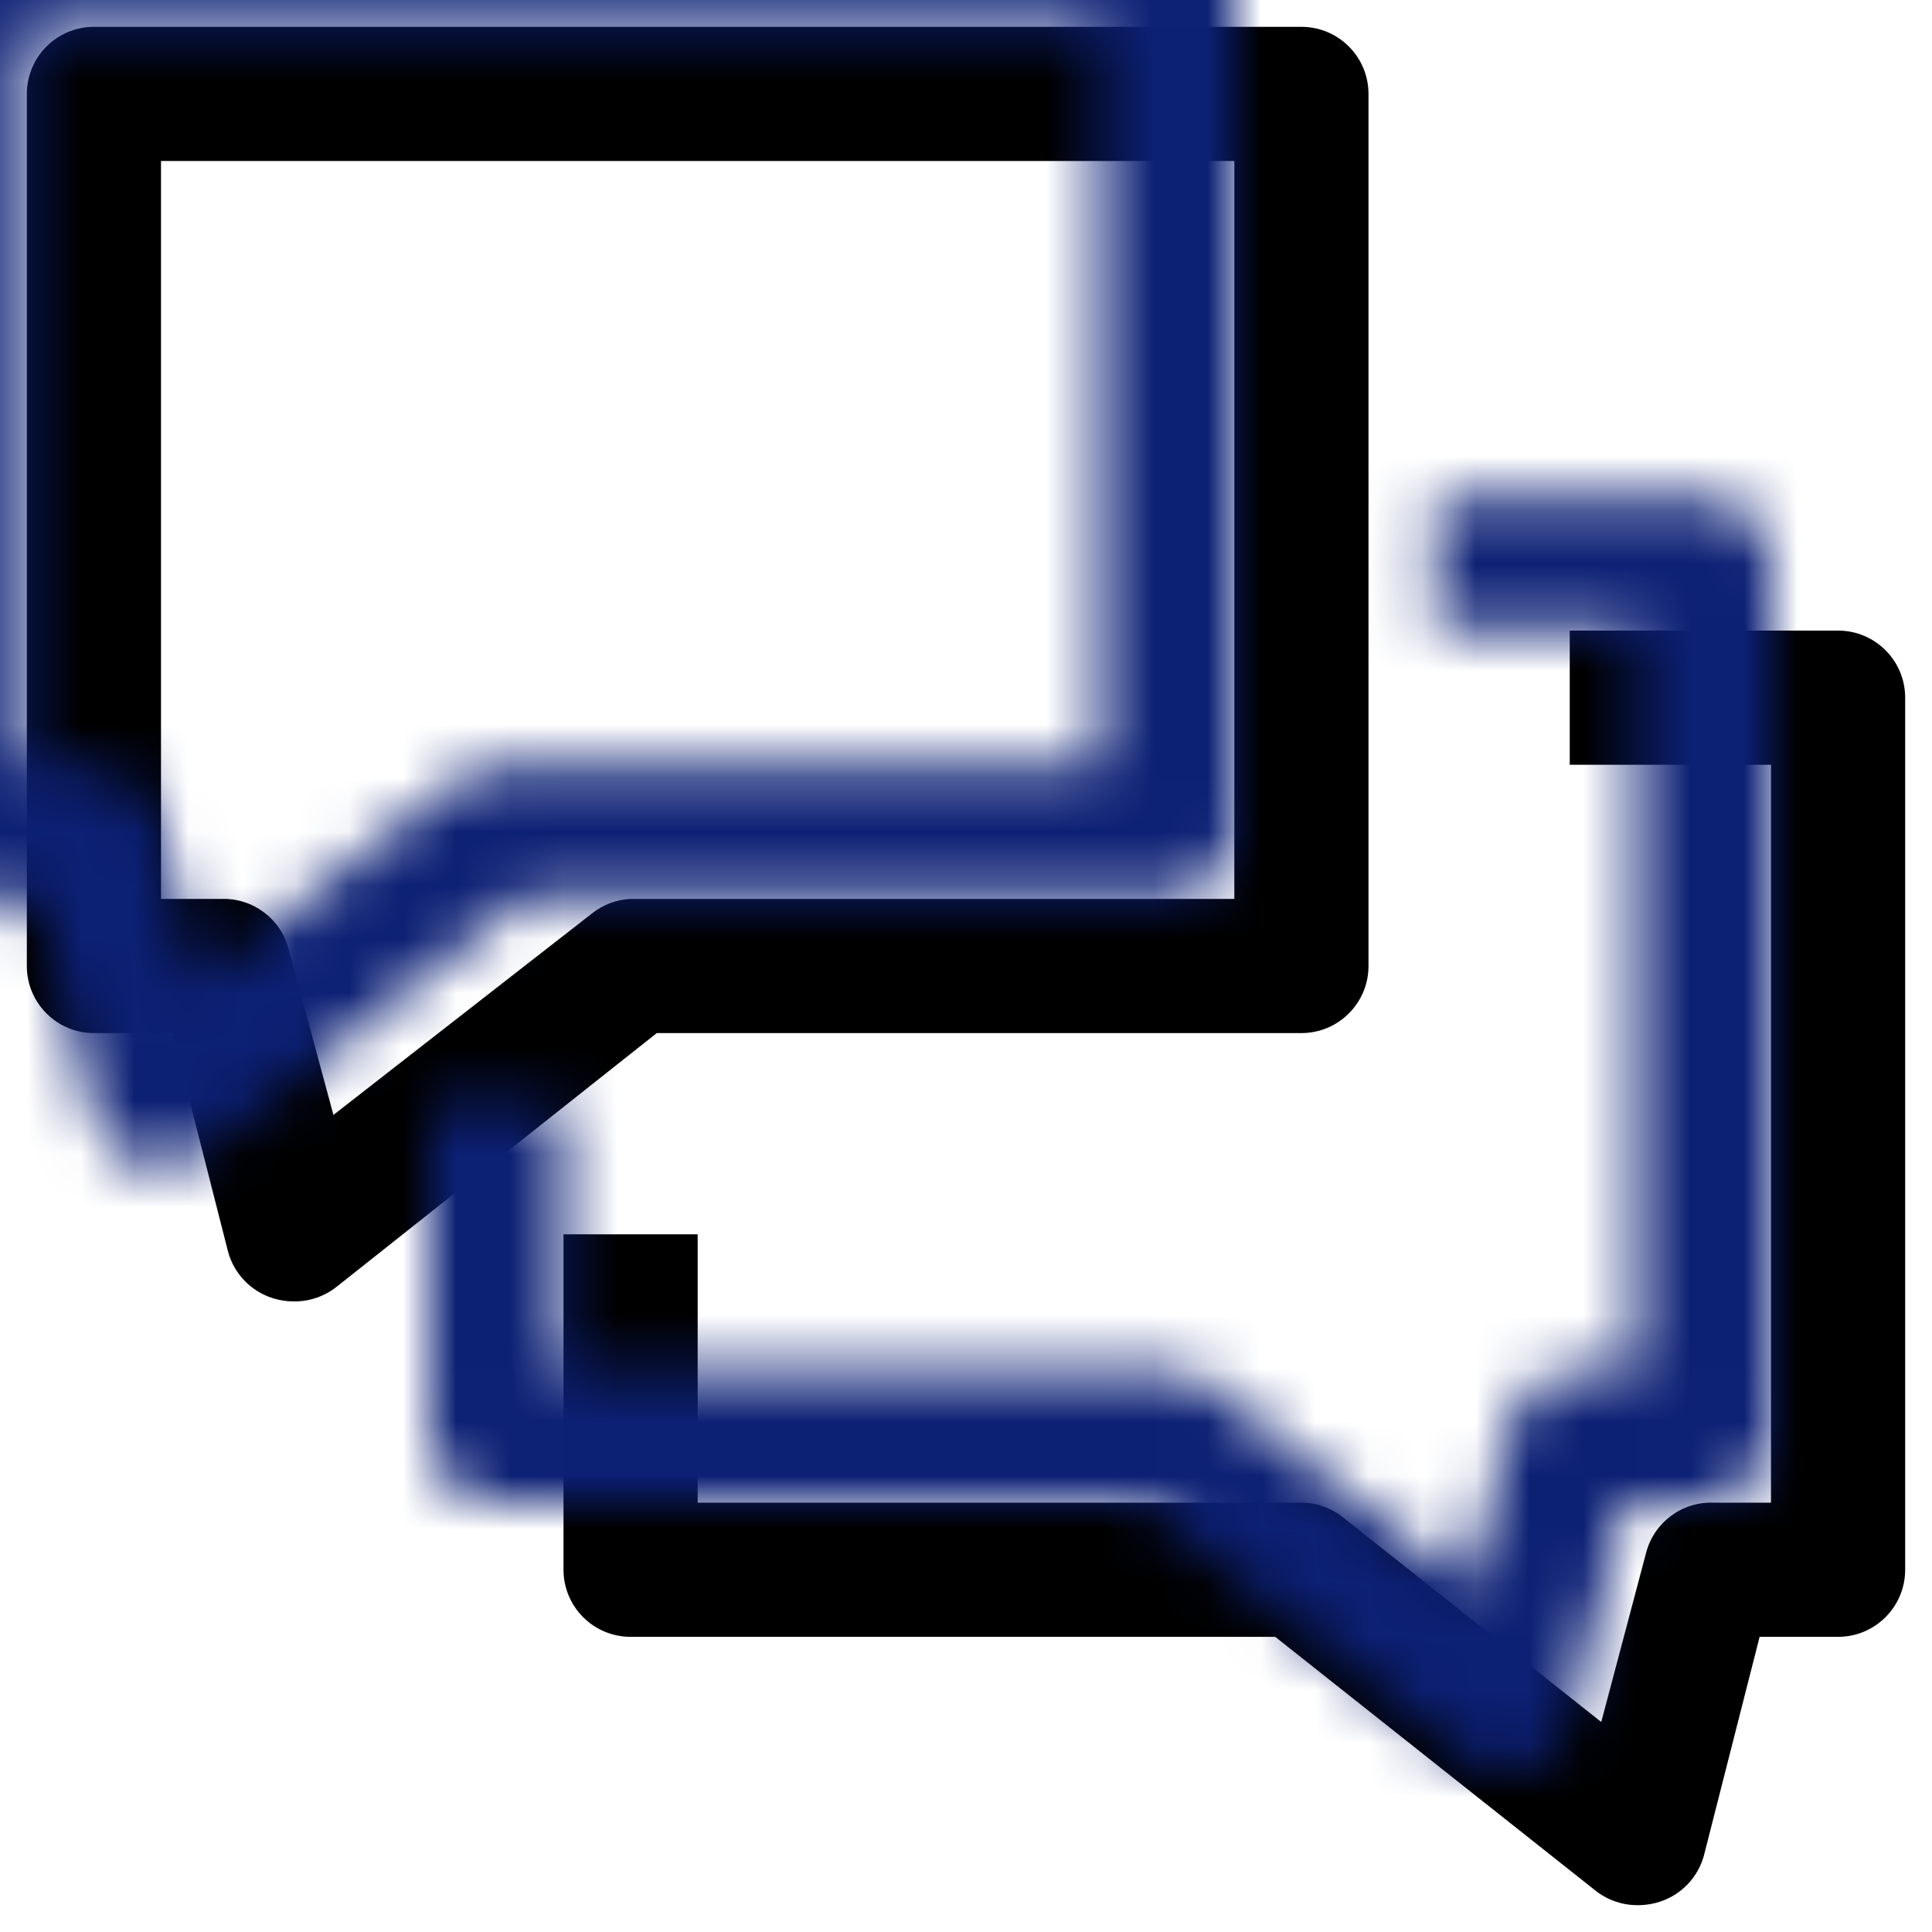 <?xml version="1.0" encoding="UTF-8"?>
<svg width="36px" height="36px" viewBox="0 0 36 36" version="1.1" xmlns="http://www.w3.org/2000/svg" xmlns:xlink="http://www.w3.org/1999/xlink">
    <title>Icons / decorative-large Copy 3</title>
    <defs>
        <path d="M23.75,18.75 C24.44,18.75 25,18.19 25,17.5 L25,1.25 C25,0.56 24.44,0 23.75,0 L1.25,0 C0.56,0 0,0.56 0,1.25 L0,17.5 C0,18.19 0.56,18.75 1.25,18.75 L2.712,18.75 L3.75,22.825 C3.861,23.233 4.172,23.558 4.575,23.687 C4.712,23.731 4.856,23.752 5,23.75 C5.282,23.748 5.555,23.651 5.775,23.475 L11.738,18.75 L23.75,18.75 Z M10.525,16.525 L5.713,20.275 L4.875,17.175 C4.724,16.613 4.206,16.23 3.625,16.25 L2.5,16.25 L2.5,2.5 L22.5,2.5 L22.5,16.25 L11.25,16.25 C10.985,16.262 10.731,16.359 10.525,16.525 Z M35,12.5 L35,28.75 C35,29.44 34.44,30 33.75,30 L32.288,30 L31.25,34.075 C31.139,34.483 30.828,34.808 30.425,34.937 C30.288,34.981 30.144,35.002 30,35 C29.718,34.998 29.445,34.901 29.225,34.725 L23.262,30 L11.25,30 C10.56,30 10,29.44 10,28.75 L10,22.5 L12.5,22.5 L12.5,27.5 L23.75,27.5 C24.032,27.501 24.305,27.598 24.525,27.775 L29.337,31.587 L30.175,28.425 C30.326,27.863 30.844,27.48 31.425,27.5 L32.5,27.5 L32.5,13.75 L28.75,13.75 L28.75,11.25 L33.75,11.25 C34.44,11.25 35,11.81 35,12.5 Z" id="path-1"></path>
    </defs>
    <g id="VID-1.2---Cleaned-up" stroke="none" stroke-width="1" fill="none" fill-rule="evenodd">
        <g id="Group" transform="translate(-2, -2)">
            <g id="icon-sys-chat" transform="translate(2.5, 2.5)">
                <mask id="mask-2" fill="white">
                    <use xlink:href="#path-1"></use>
                </mask>
                <use id="Mask" fill="#000000" fill-rule="nonzero" xlink:href="#path-1"></use>
                <rect id="Color" fill="#0C2074" mask="url(#mask-2)" x="-2.5" y="-2.5" width="40" height="40"></rect>
            </g>
        </g>
    </g>
</svg>
